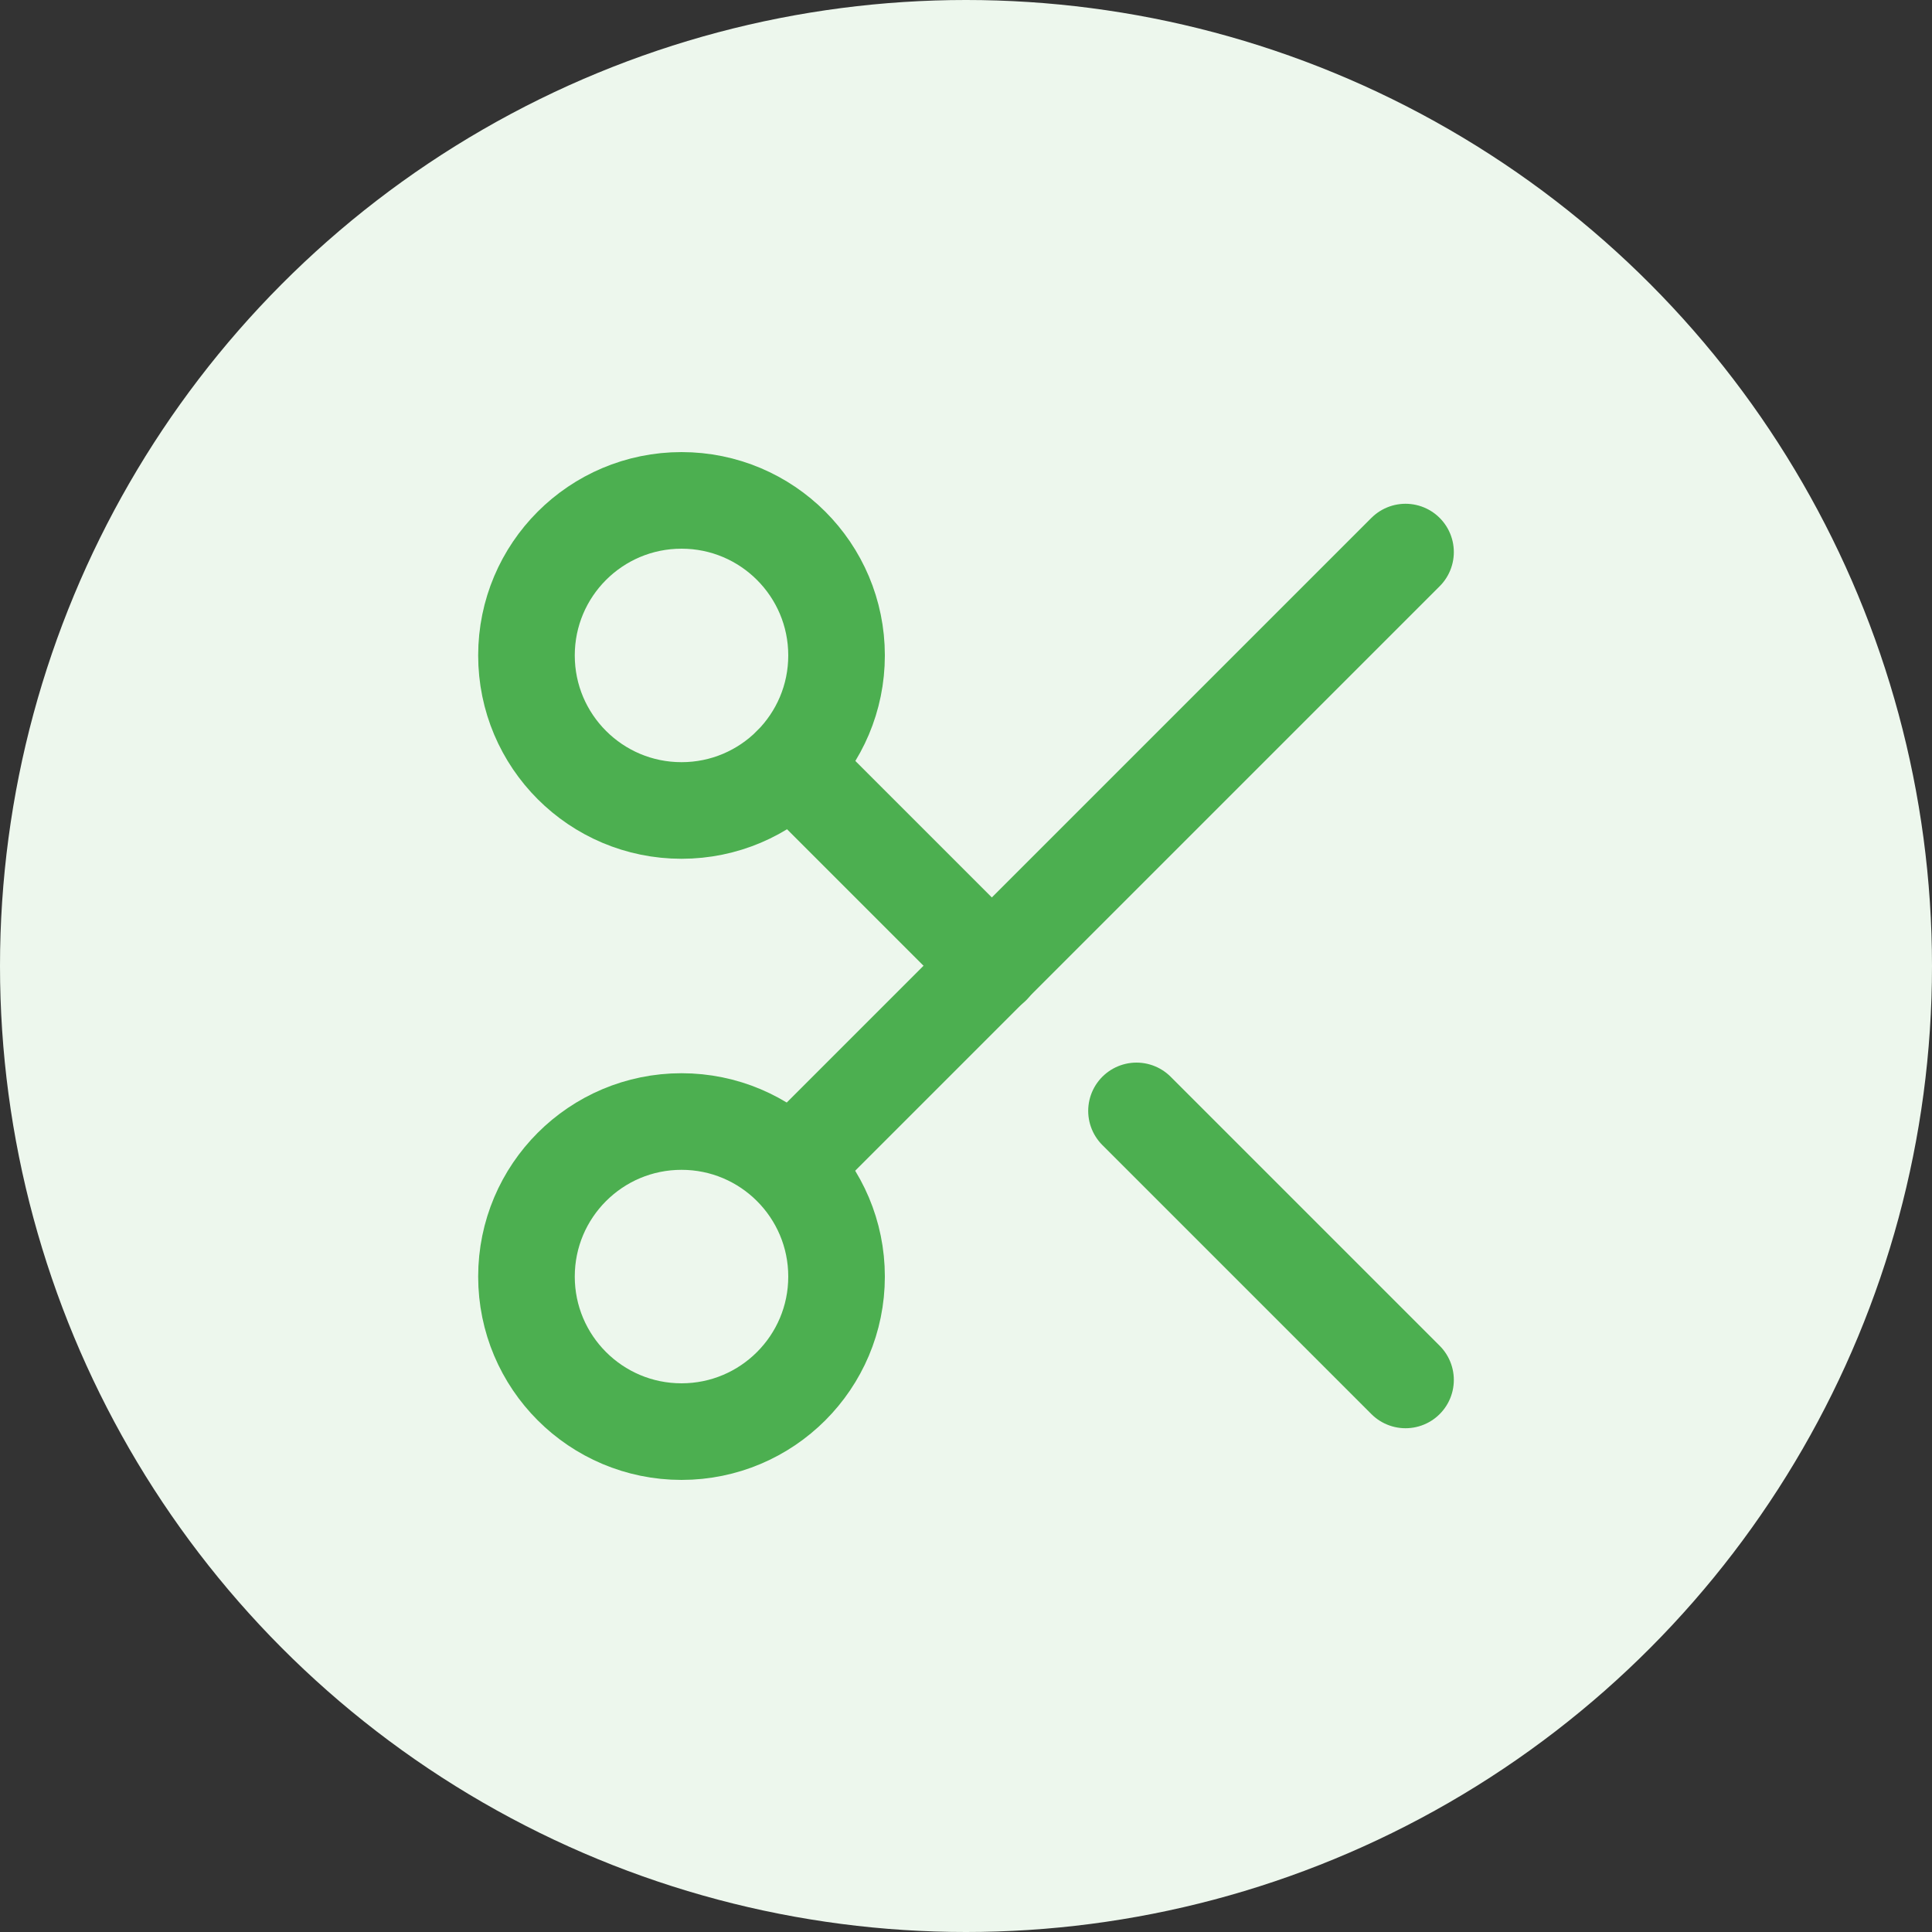 <?xml version="1.0" encoding="UTF-8"?>
<svg id="Layer_1" data-name="Layer 1" xmlns="http://www.w3.org/2000/svg" viewBox="0 0 40 40">
  <rect x="0" y="0" width="40" height="40" fill="#333333" stroke="none"/>
  <defs>
    <style>
      .cls-1 {
        fill: none;
        stroke: #4caf50;
        stroke-linecap: round;
        stroke-linejoin: round;
        stroke-width: 2px;
      }

      .cls-2 {
        fill: #edf7ed;
      }
    </style>
  </defs>
  <circle class="cls-2" cx="20" cy="20" r="20"/>
  <g>
    <circle class="cls-1" cx="14.11" cy="13.57" r="3.21"/>
    <path class="cls-1" d="M16.38,15.84l4.16,4.16"/>
    <path class="cls-1" d="M29.1,11.43l-12.72,12.72"/>
    <circle class="cls-1" cx="14.11" cy="26.43" r="3.21"/>
    <path class="cls-1" d="M23.53,23l5.57,5.57"/>
  </g>
</svg>